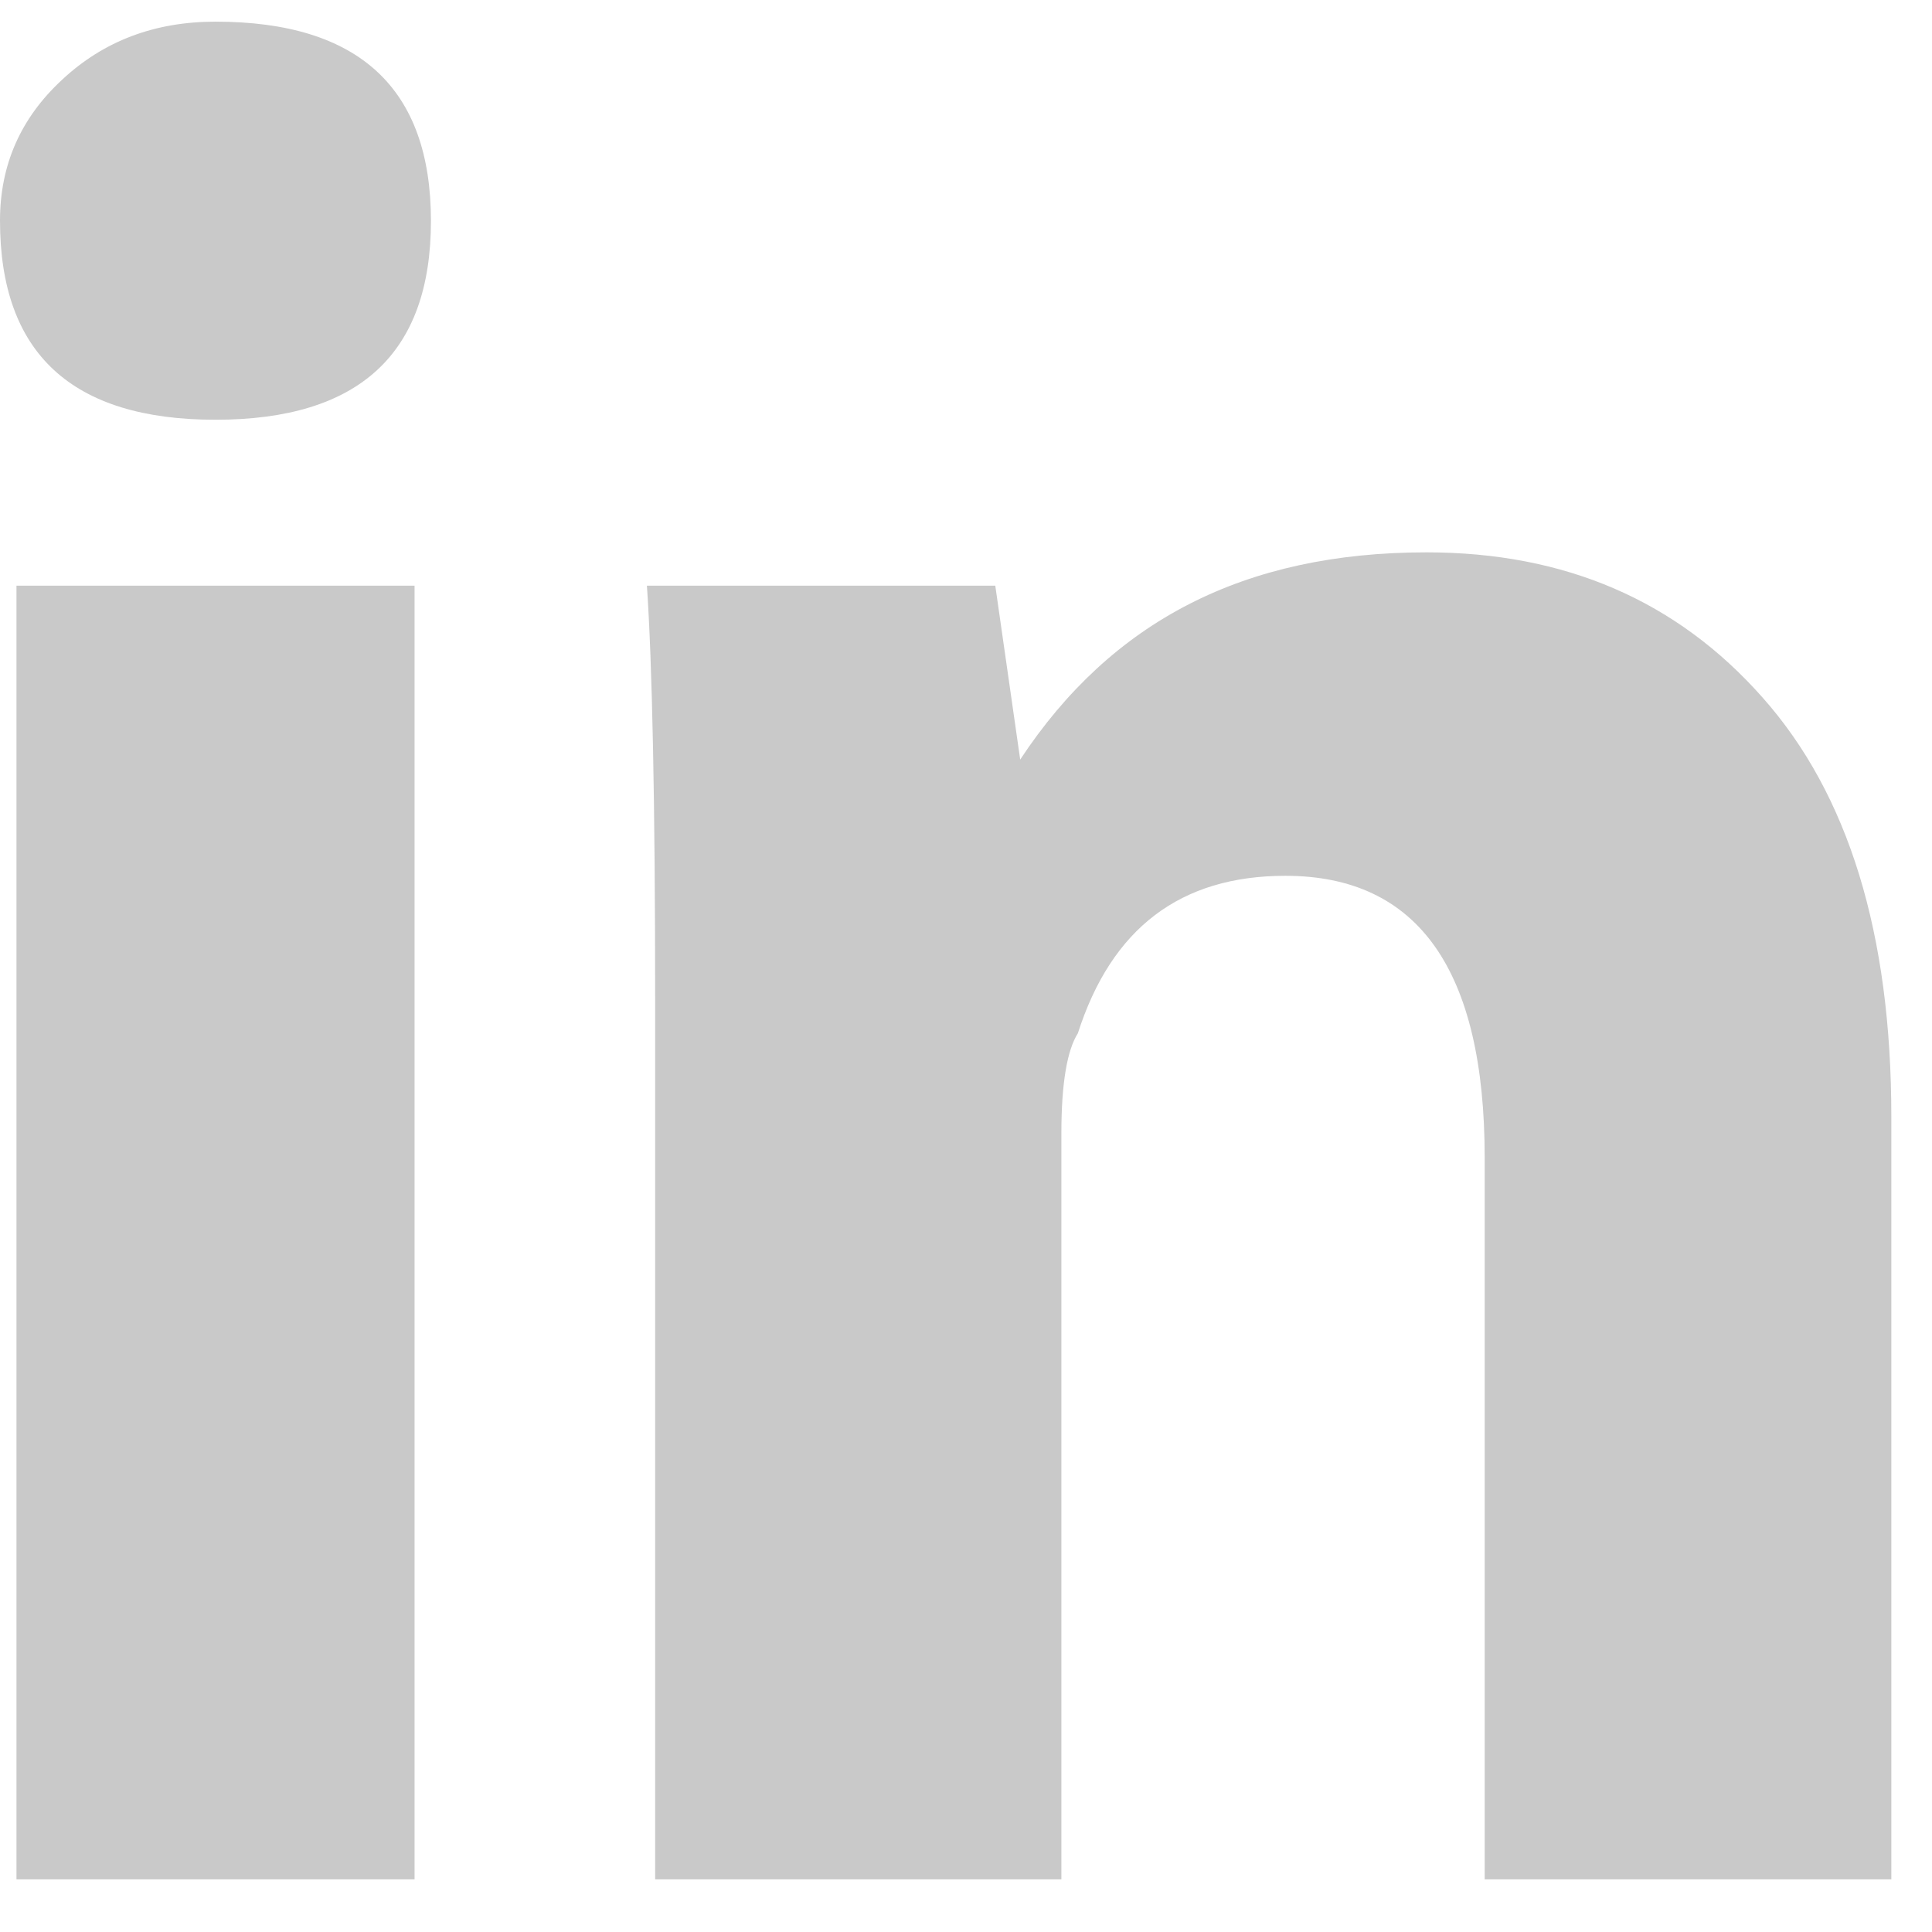 <svg width="19" height="19" viewBox="0 0 19 19" xmlns="http://www.w3.org/2000/svg">
  <title>
    3408A826-0F09-484D-9C75-2199D8752558
  </title>
  <path d="M4.077 18.482H.162V5.76h3.915v12.722zM2.119 4.128C.707 4.128 0 3.475 0 2.17 0 1.625.201 1.162.612.783c.406-.379.908-.57 1.507-.57 1.412 0 2.119.656 2.119 1.96 0 1.304-.705 1.955-2.119 1.955zm16.478 14.354h-3.996v-7.096c0-1.848-.656-2.773-1.96-2.773-1.033 0-1.71.516-2.041 1.549-.105.164-.162.492-.162.979v7.341H6.443V9.837c0-1.958-.029-3.316-.081-4.077h3.426l.245 1.71c.898-1.361 2.202-2.038 3.996-2.038 1.363 0 2.462.475 3.304 1.427C18.179 7.811 18.6 9.183 18.6 10.98v7.503h-.002z" fill="#C9C9C9" fill-rule="evenodd"/>
</svg>